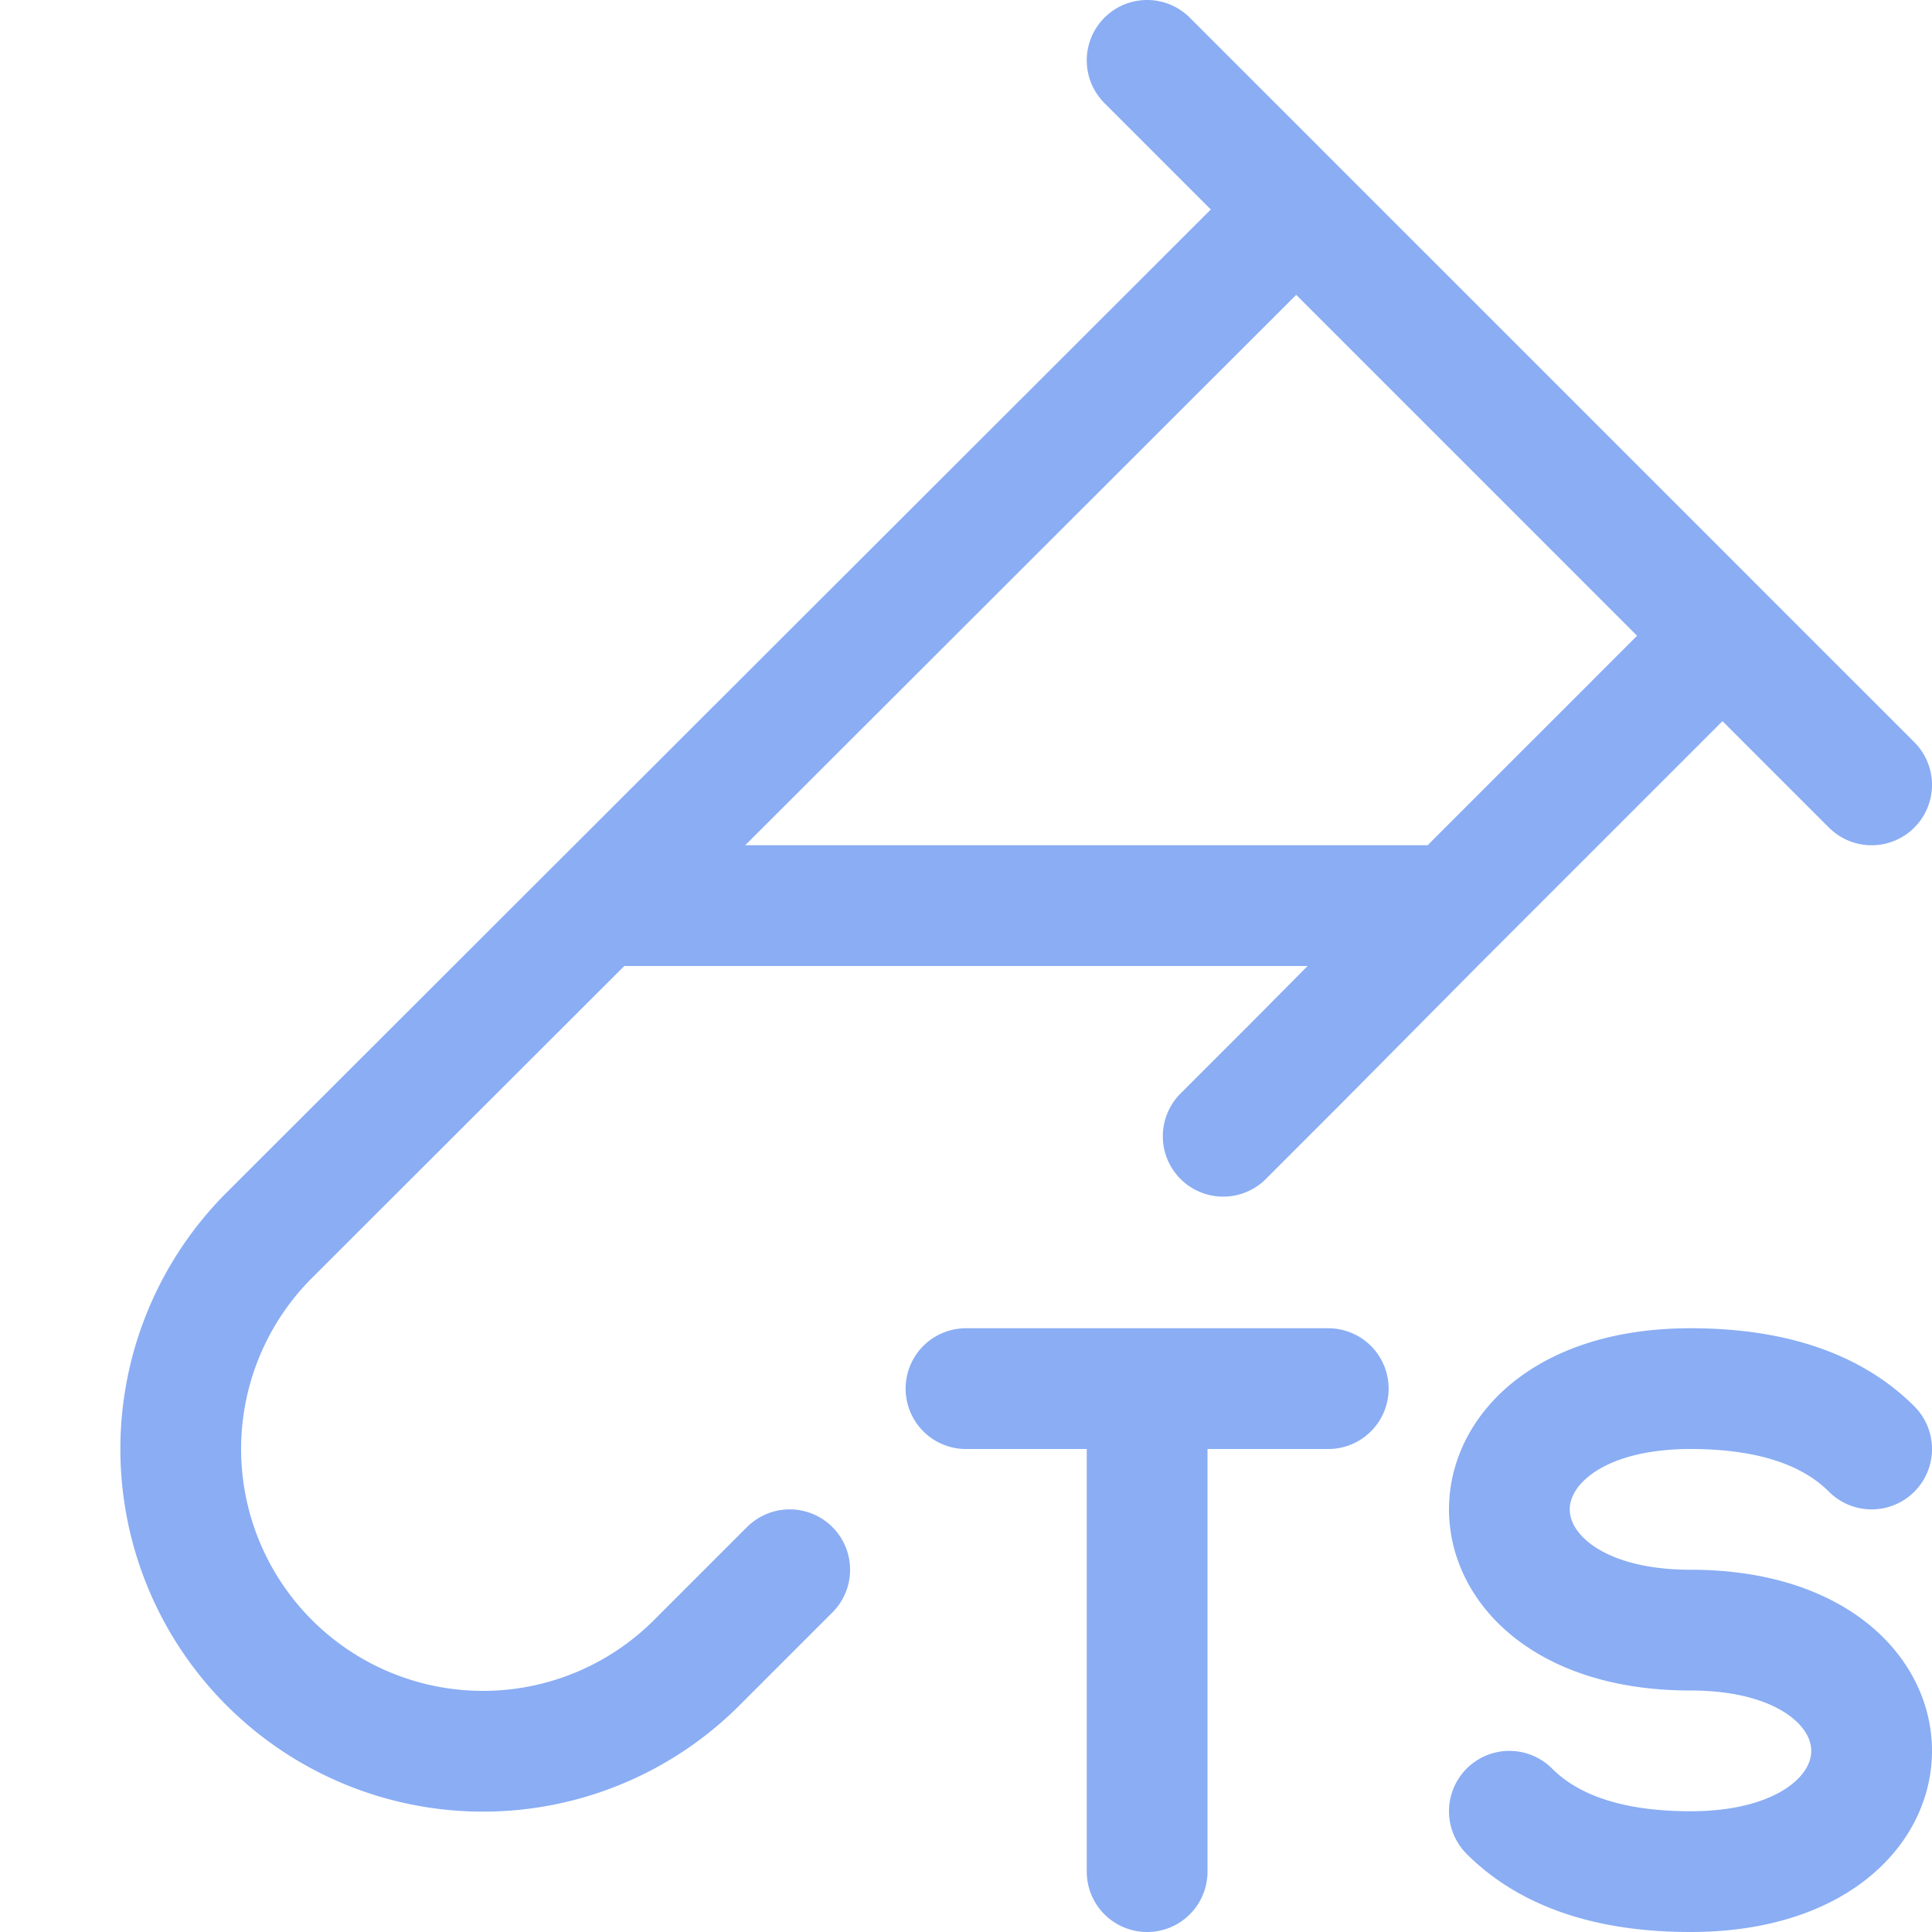 <svg xmlns="http://www.w3.org/2000/svg" width="32" height="32" viewBox="0 0 16 16"><!-- Icon from All by undefined - undefined --><path fill="none" stroke="#8aadf4" stroke-linecap="round" stroke-linejoin="round" d="M15.5 12c-.33-.33-.83-.5-1.5-.5c-1 0-1.5.5-1.5 1s.5 1 1.5 1s1.5.5 1.5 1s-.5 1-1.5 1c-.67 0-1.17-.17-1.5-.5m-3-3.5v4m-1.5-4h3m-.28-9.75l-8.49 8.48a2.5 2.5 0 1 0 3.54 3.54l.77-.77m3.59-3.59l.59-.59l1.17-1.18l2.36-2.36M9.5.5l6 6m-3.5 1H4.98"/></svg>